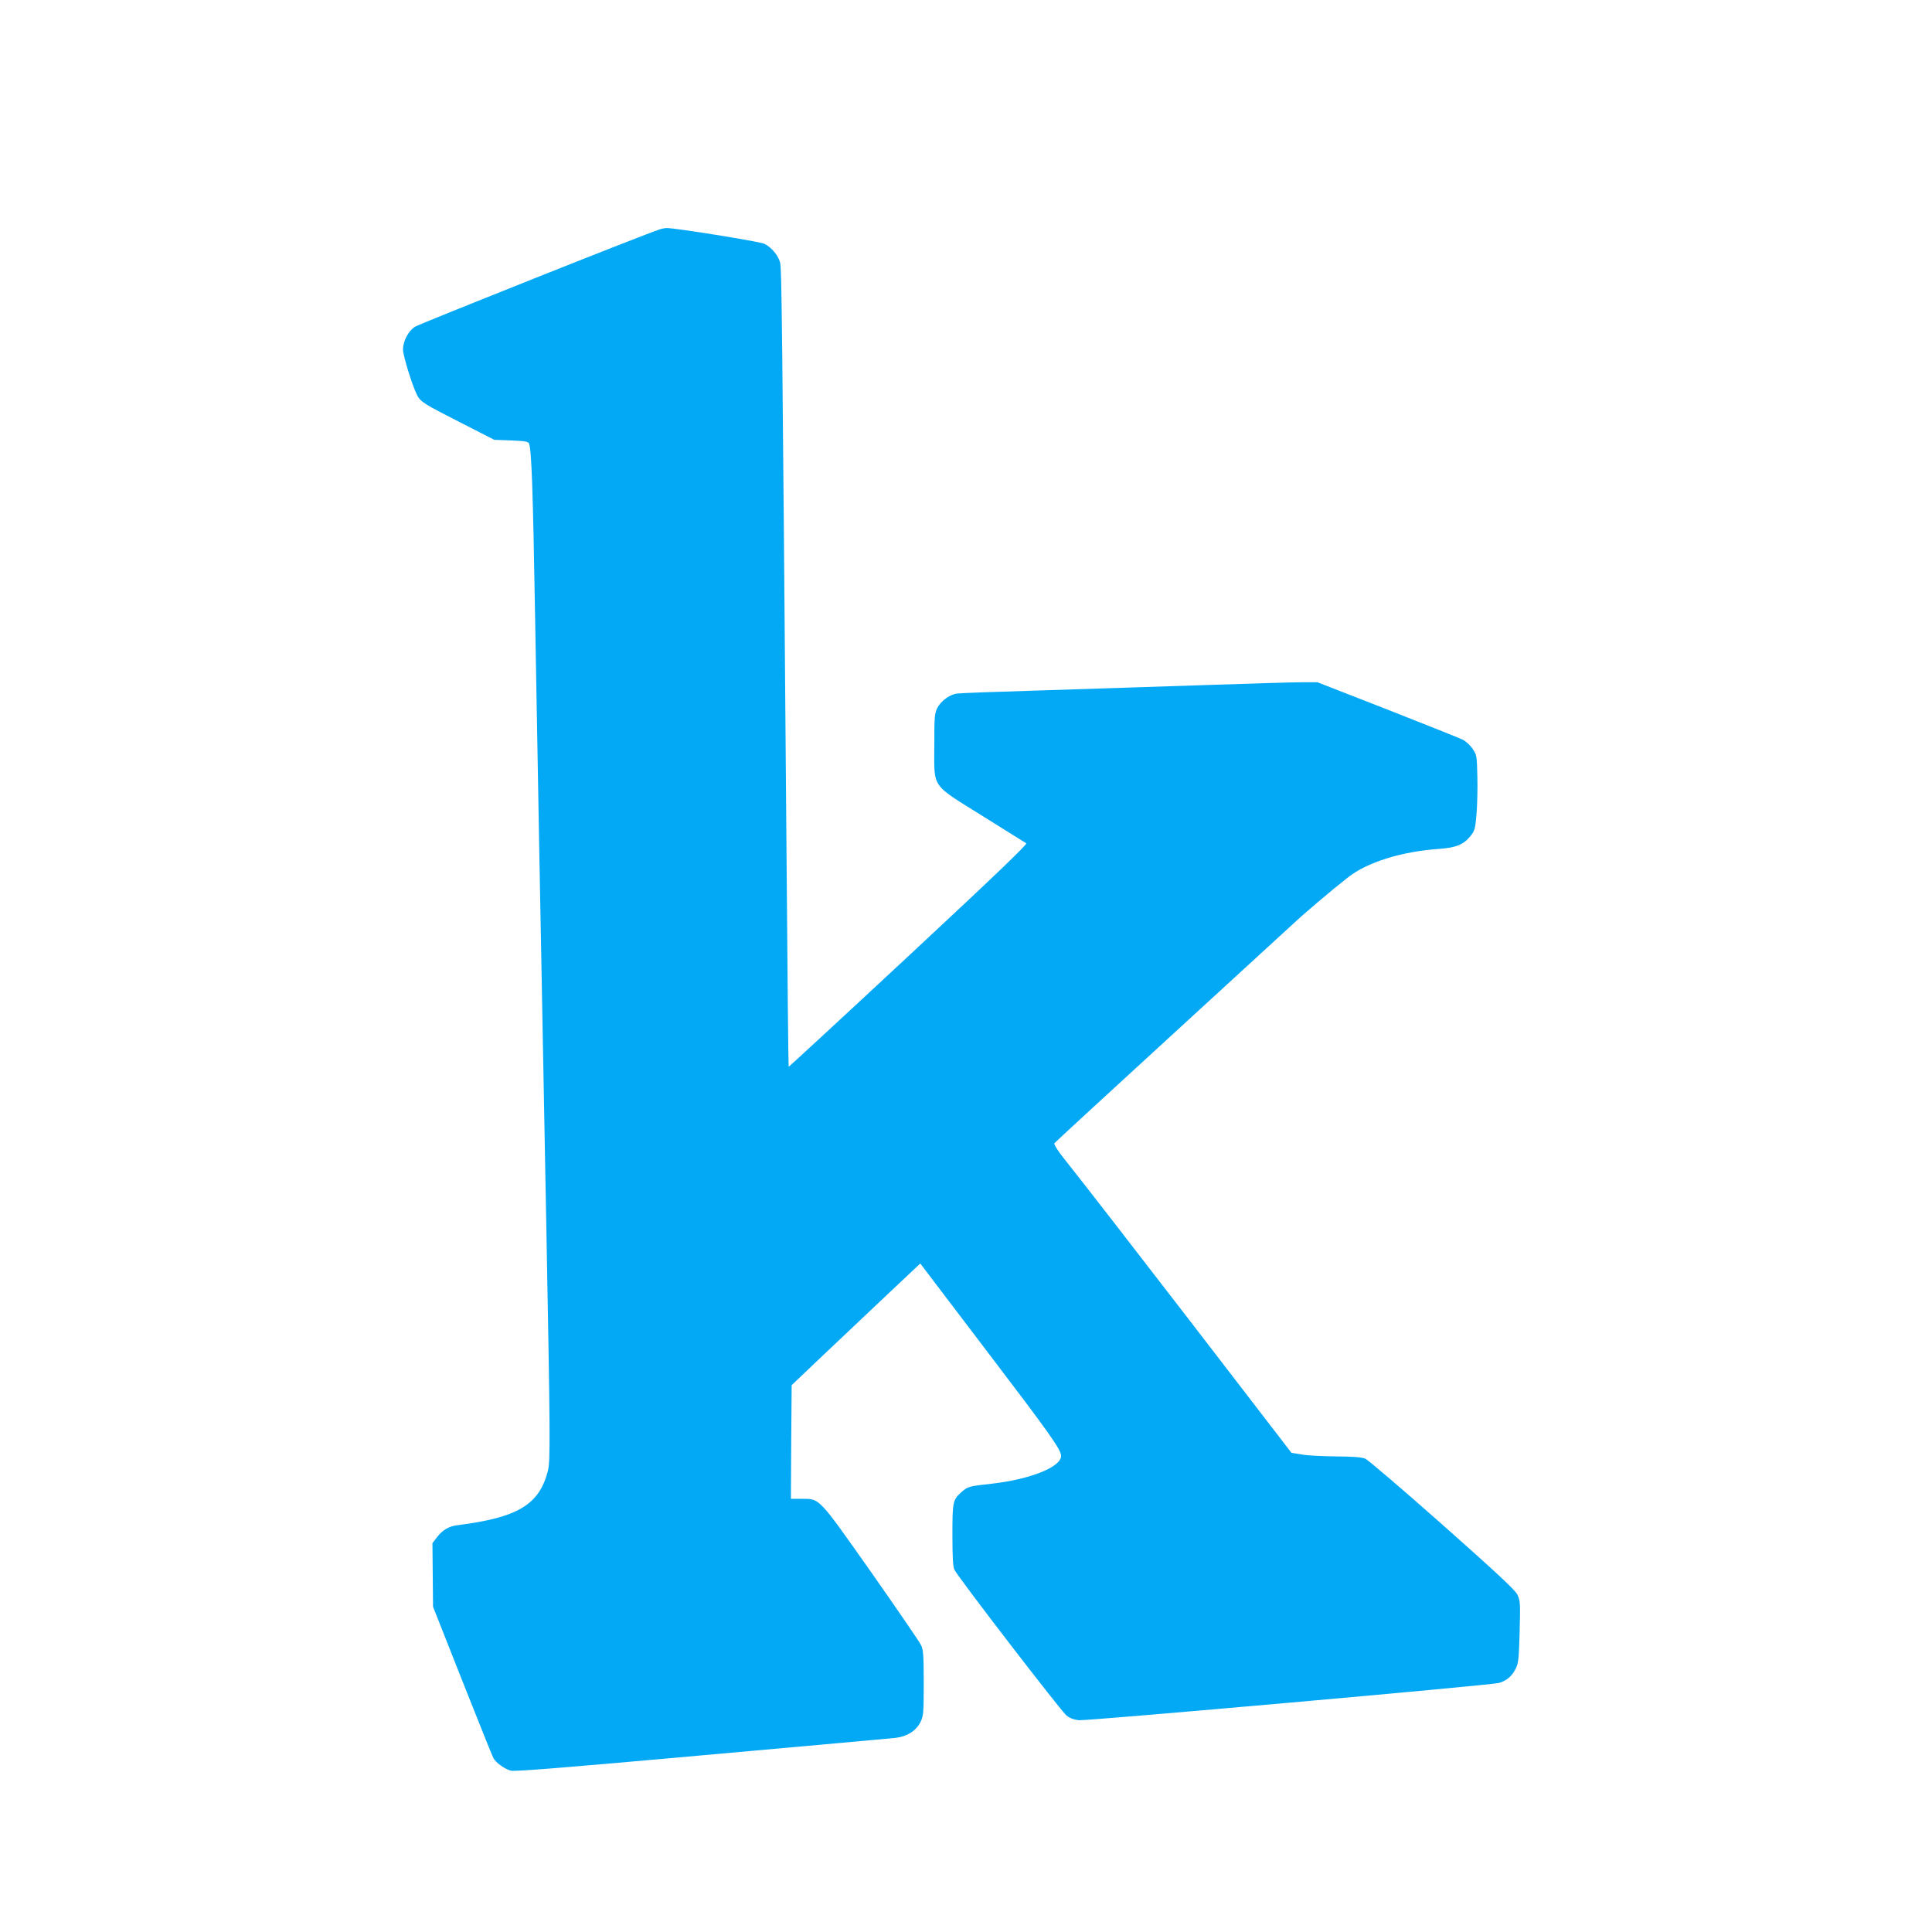 <?xml version="1.0" standalone="no"?>
<!DOCTYPE svg PUBLIC "-//W3C//DTD SVG 20010904//EN"
 "http://www.w3.org/TR/2001/REC-SVG-20010904/DTD/svg10.dtd">
<svg version="1.0" xmlns="http://www.w3.org/2000/svg"
 width="1280pt" height="1280pt" viewBox="0 0 1280 1280"
 preserveAspectRatio="xMidYMid meet">
<g transform="translate(0,1280) scale(0.1,-0.1)"
fill="#03a9f4" stroke="none">
<path d="M4370 11280 c-88 -27 -1592 -626 -1621 -645 -44 -28 -79 -96 -79
-151 0 -40 62 -241 93 -301 24 -46 45 -59 289 -183 l223 -114 112 -4 c91 -4
113 -7 118 -21 17 -42 26 -315 40 -1141 15 -866 33 -1860 75 -4070 25 -1346
27 -1531 10 -1595 -58 -225 -199 -309 -600 -360 -57 -7 -99 -32 -136 -81 l-29
-38 2 -210 2 -211 194 -491 c107 -269 199 -500 206 -512 16 -30 73 -71 114
-83 26 -7 340 18 1263 101 676 60 1255 113 1287 116 76 9 137 47 166 106 19
41 21 60 21 259 0 181 -3 220 -18 250 -9 20 -158 237 -329 481 -354 502 -340
488 -462 488 l-71 0 2 377 3 376 185 176 c102 97 294 278 426 403 l241 227
434 -571 c425 -558 499 -662 499 -704 0 -73 -203 -155 -460 -184 -148 -16
-158 -19 -196 -52 -62 -54 -64 -65 -64 -290 0 -150 4 -210 14 -229 28 -55 709
-940 742 -965 23 -18 51 -28 82 -31 55 -5 2730 232 2783 247 49 14 86 44 110
93 19 36 22 64 27 246 5 196 4 208 -16 248 -16 31 -144 150 -497 463 -261 231
-491 428 -510 436 -25 10 -80 14 -197 15 -90 1 -192 6 -227 13 l-65 11 -670
871 c-369 479 -725 938 -790 1019 -83 103 -116 152 -110 161 5 7 342 317 749
690 407 373 776 711 820 752 86 81 268 235 377 320 127 100 355 171 604 188
111 8 162 29 207 86 27 33 31 48 39 140 5 56 8 168 6 249 -3 140 -4 147 -31
187 -15 23 -44 50 -65 61 -20 10 -246 100 -500 200 l-464 181 -99 0 c-55 0
-362 -9 -682 -20 -320 -10 -805 -26 -1077 -35 -272 -8 -510 -17 -529 -20 -49
-6 -107 -49 -131 -95 -18 -36 -20 -58 -20 -248 0 -290 -26 -252 321 -469 150
-94 280 -175 288 -180 9 -6 -204 -211 -779 -746 -436 -406 -794 -736 -795
-735 -2 2 -8 631 -14 1398 -29 3614 -32 3895 -43 3932 -14 49 -59 101 -104
123 -33 15 -596 106 -648 104 -11 0 -32 -4 -46 -9z"/>
</g>
</svg>
